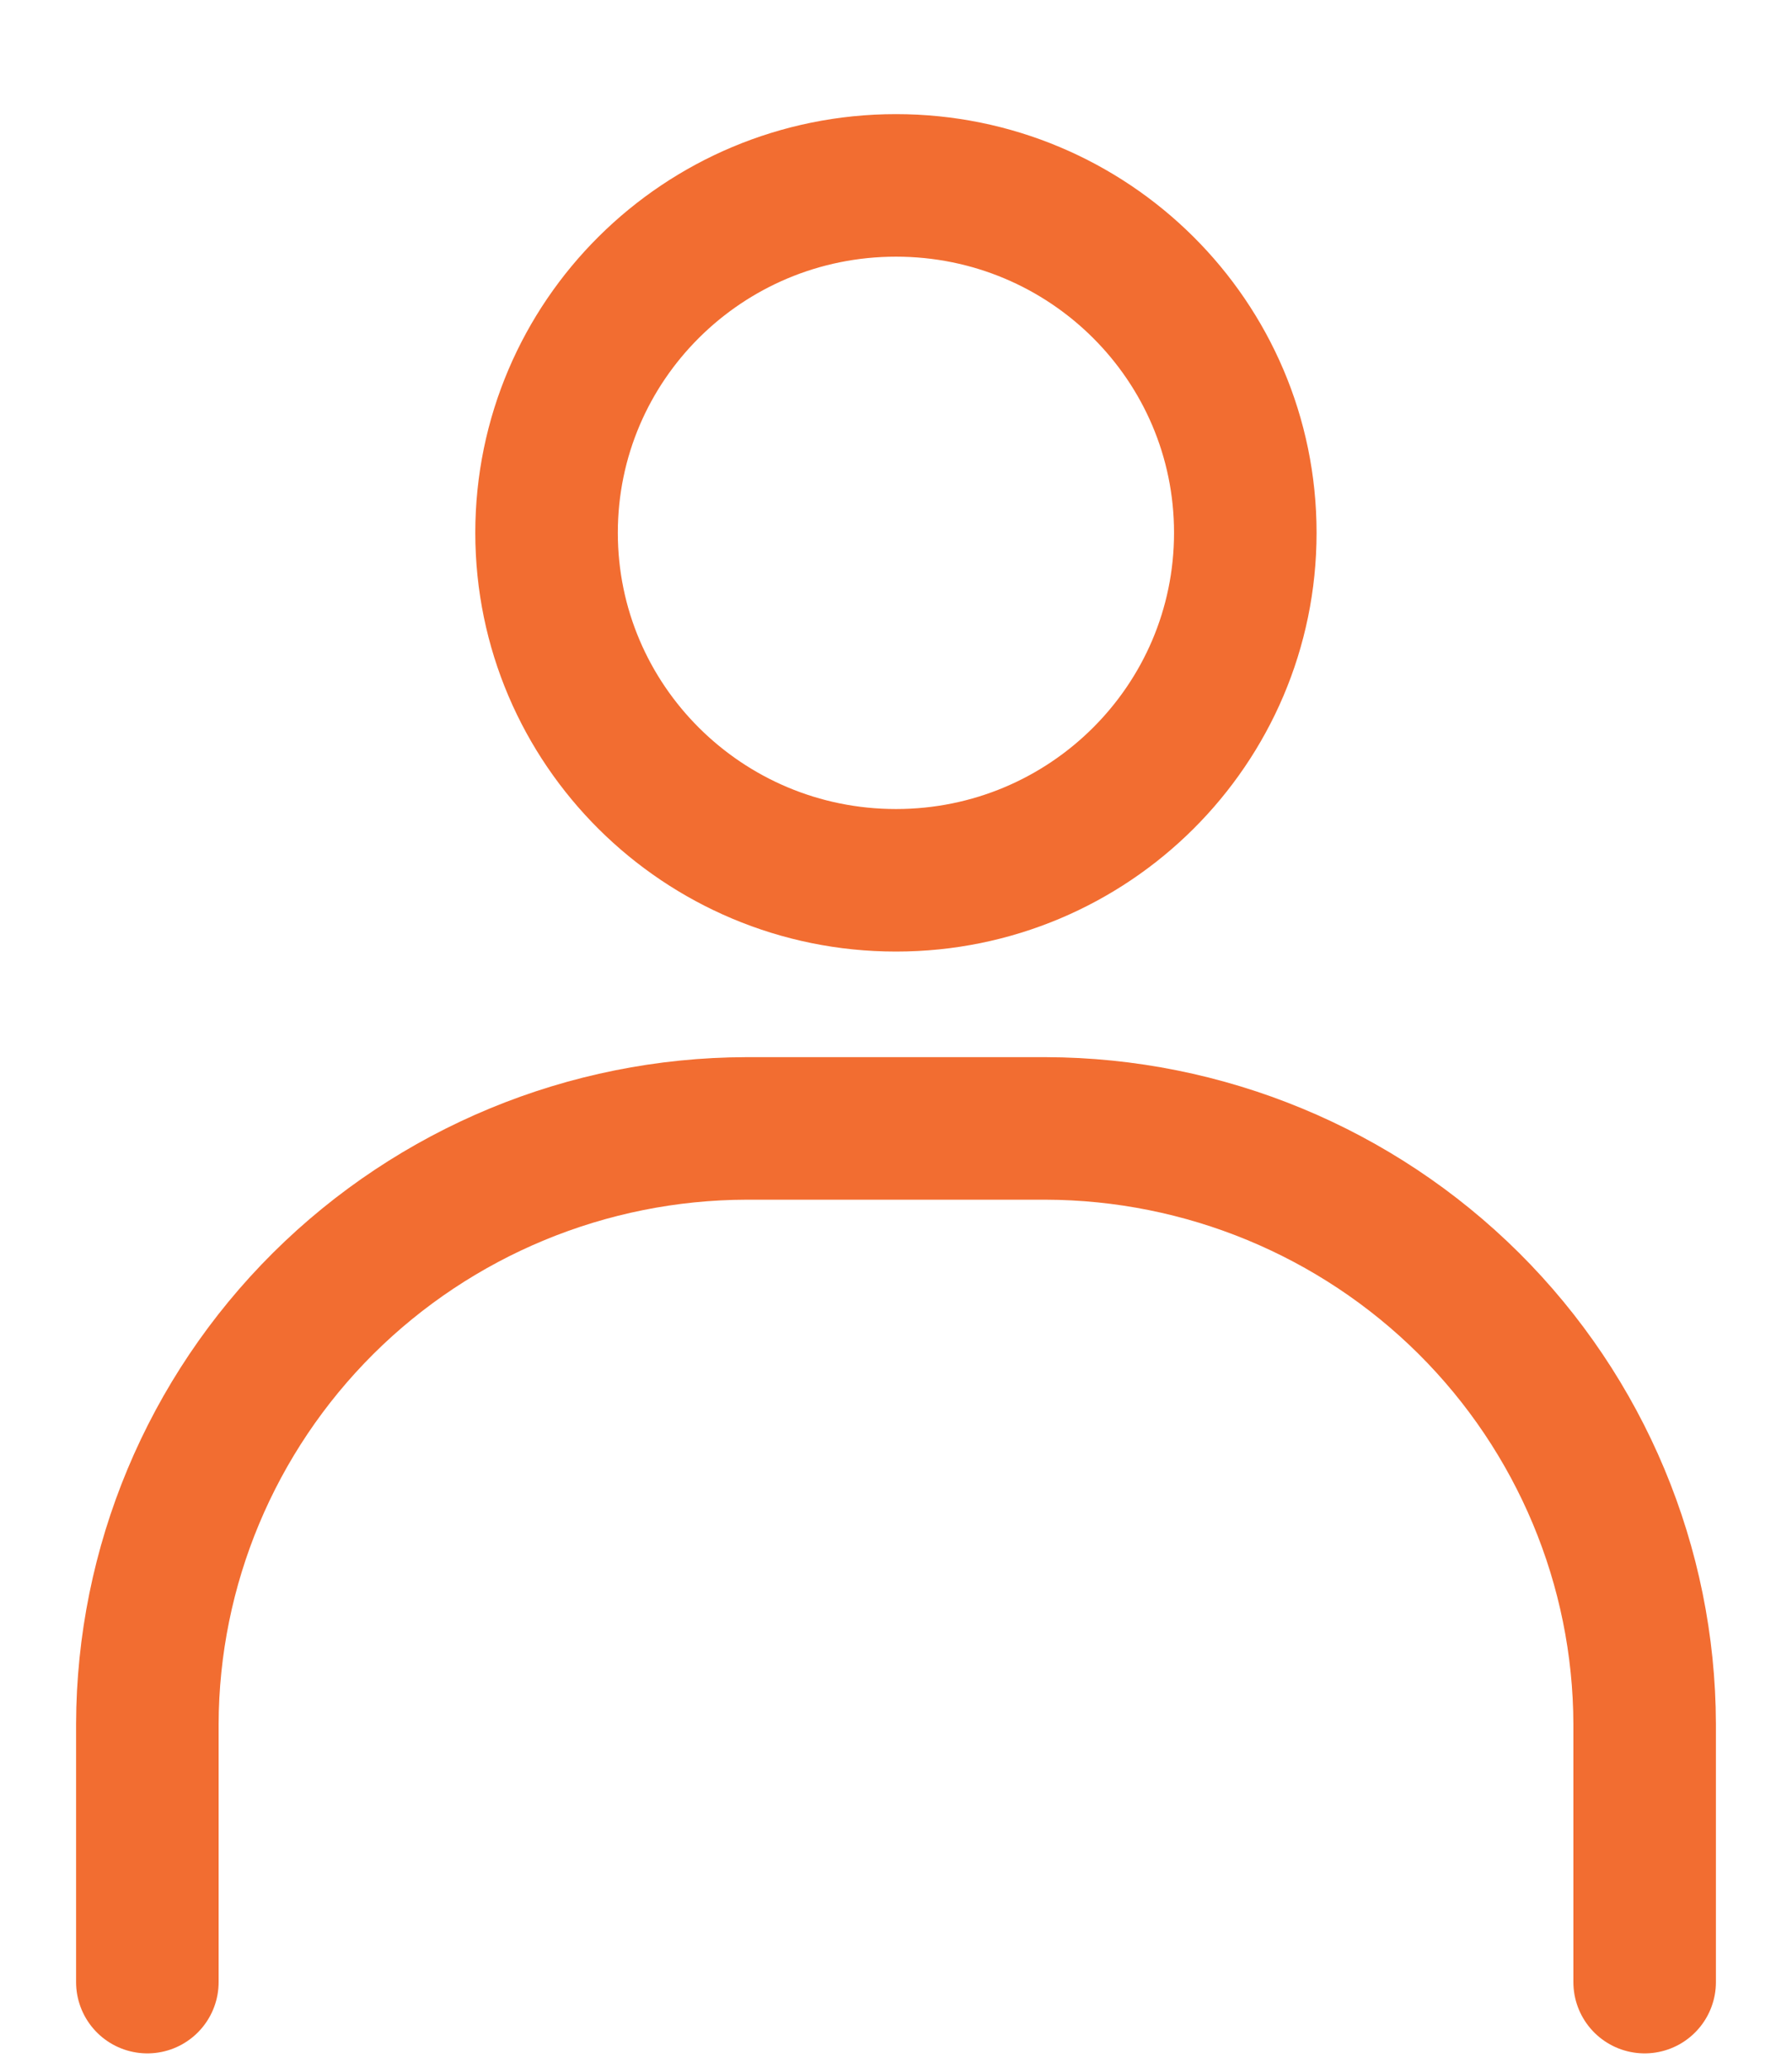 <svg width="13" height="15" viewBox="0 0 13 15" fill="none" xmlns="http://www.w3.org/2000/svg">
<g id="icn_profile">
<path id="Ellipse 24" d="M6.5 6.386C7.9 6.386 9.034 5.257 9.034 3.865C9.034 2.473 7.9 1.345 6.5 1.345C5.1 1.345 3.965 2.473 3.965 3.865C3.965 5.257 5.1 6.386 6.5 6.386Z" stroke="#F26D31" stroke-width="1.034" stroke-miterlimit="10" stroke-linecap="round" stroke-linejoin="round"/>
<path id="Path 56" d="M1.069 14.379V12.507C1.072 11.362 1.531 10.265 2.345 9.455C3.159 8.646 4.262 8.189 5.414 8.186H7.586C8.737 8.189 9.841 8.646 10.655 9.455C11.469 10.265 11.928 11.362 11.931 12.507V14.379" stroke="#F26D31" stroke-width="1.034" stroke-miterlimit="10" stroke-linecap="round" stroke-linejoin="round"/>
</g>
</svg>
